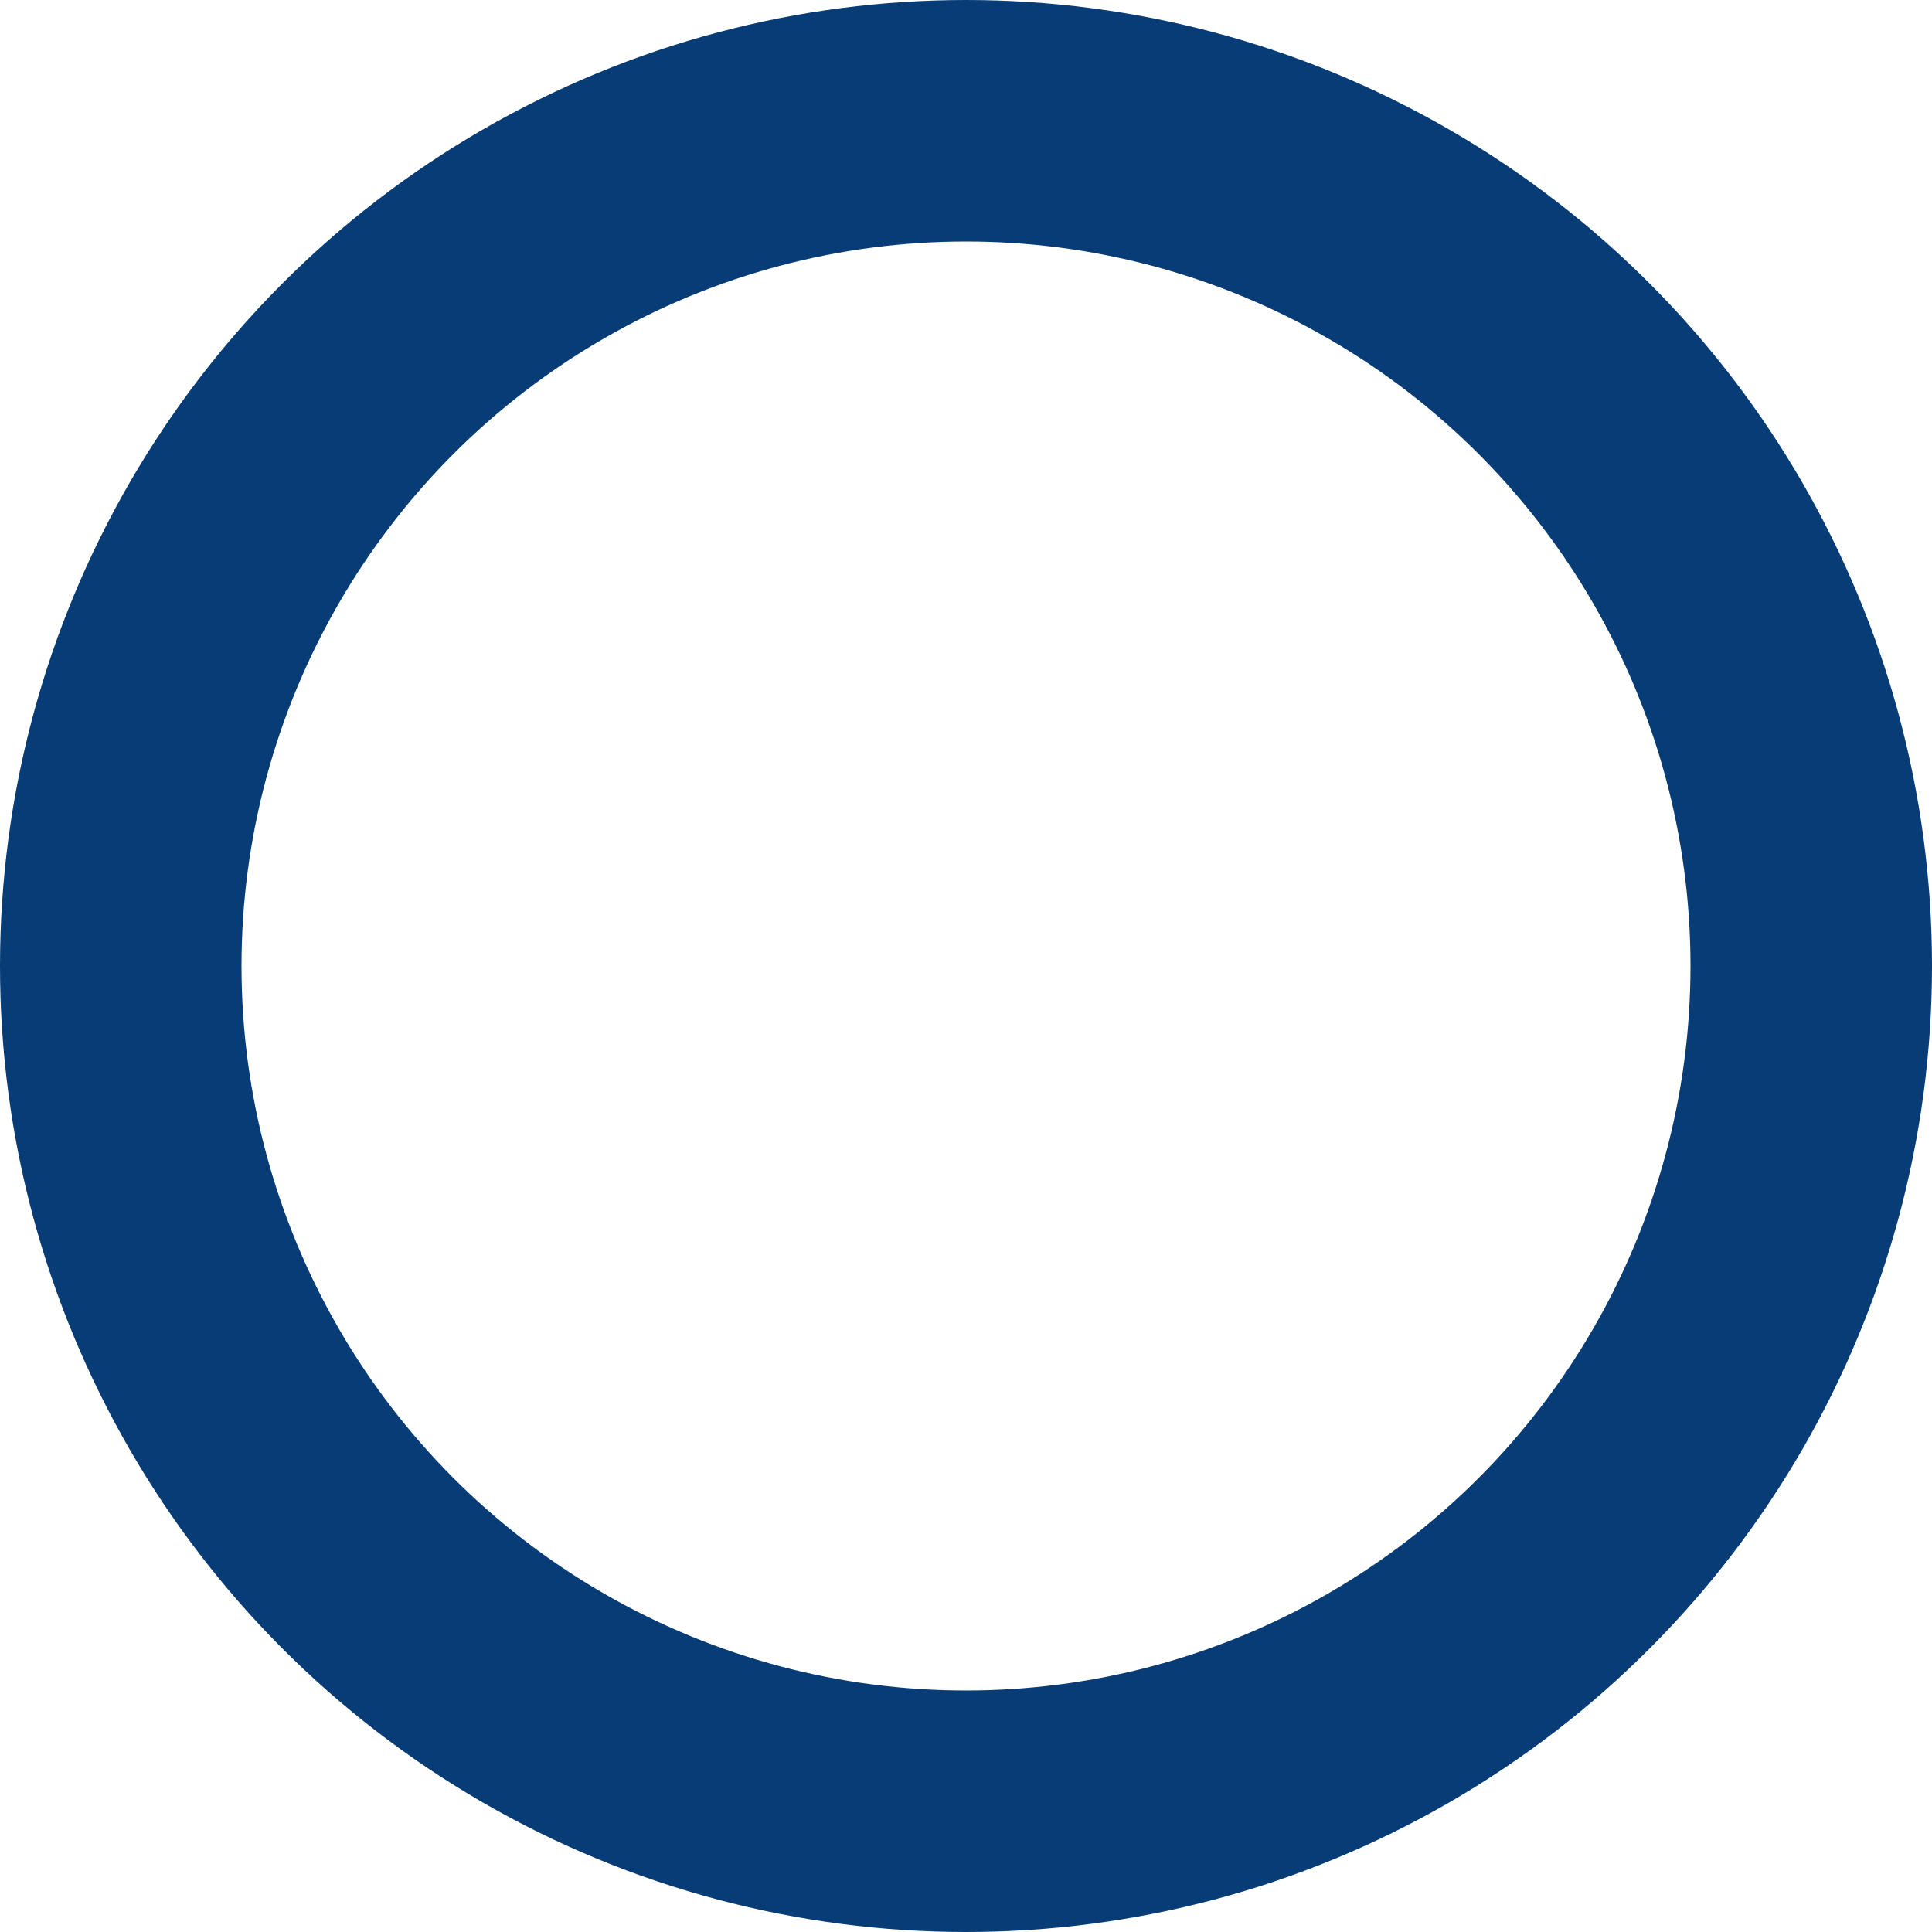 <svg xmlns="http://www.w3.org/2000/svg" width="16" height="16" viewBox="0 0 16 16">
  <defs>
    <style>
      .cls-1 {
        fill: none;
        stroke: #083c76;
        stroke-width: 2px;
      }
    </style>
  </defs>
  <circle id="楕円形_589" data-name="楕円形 589" class="cls-1" cx="8" cy="8" r="7"/>
</svg>
